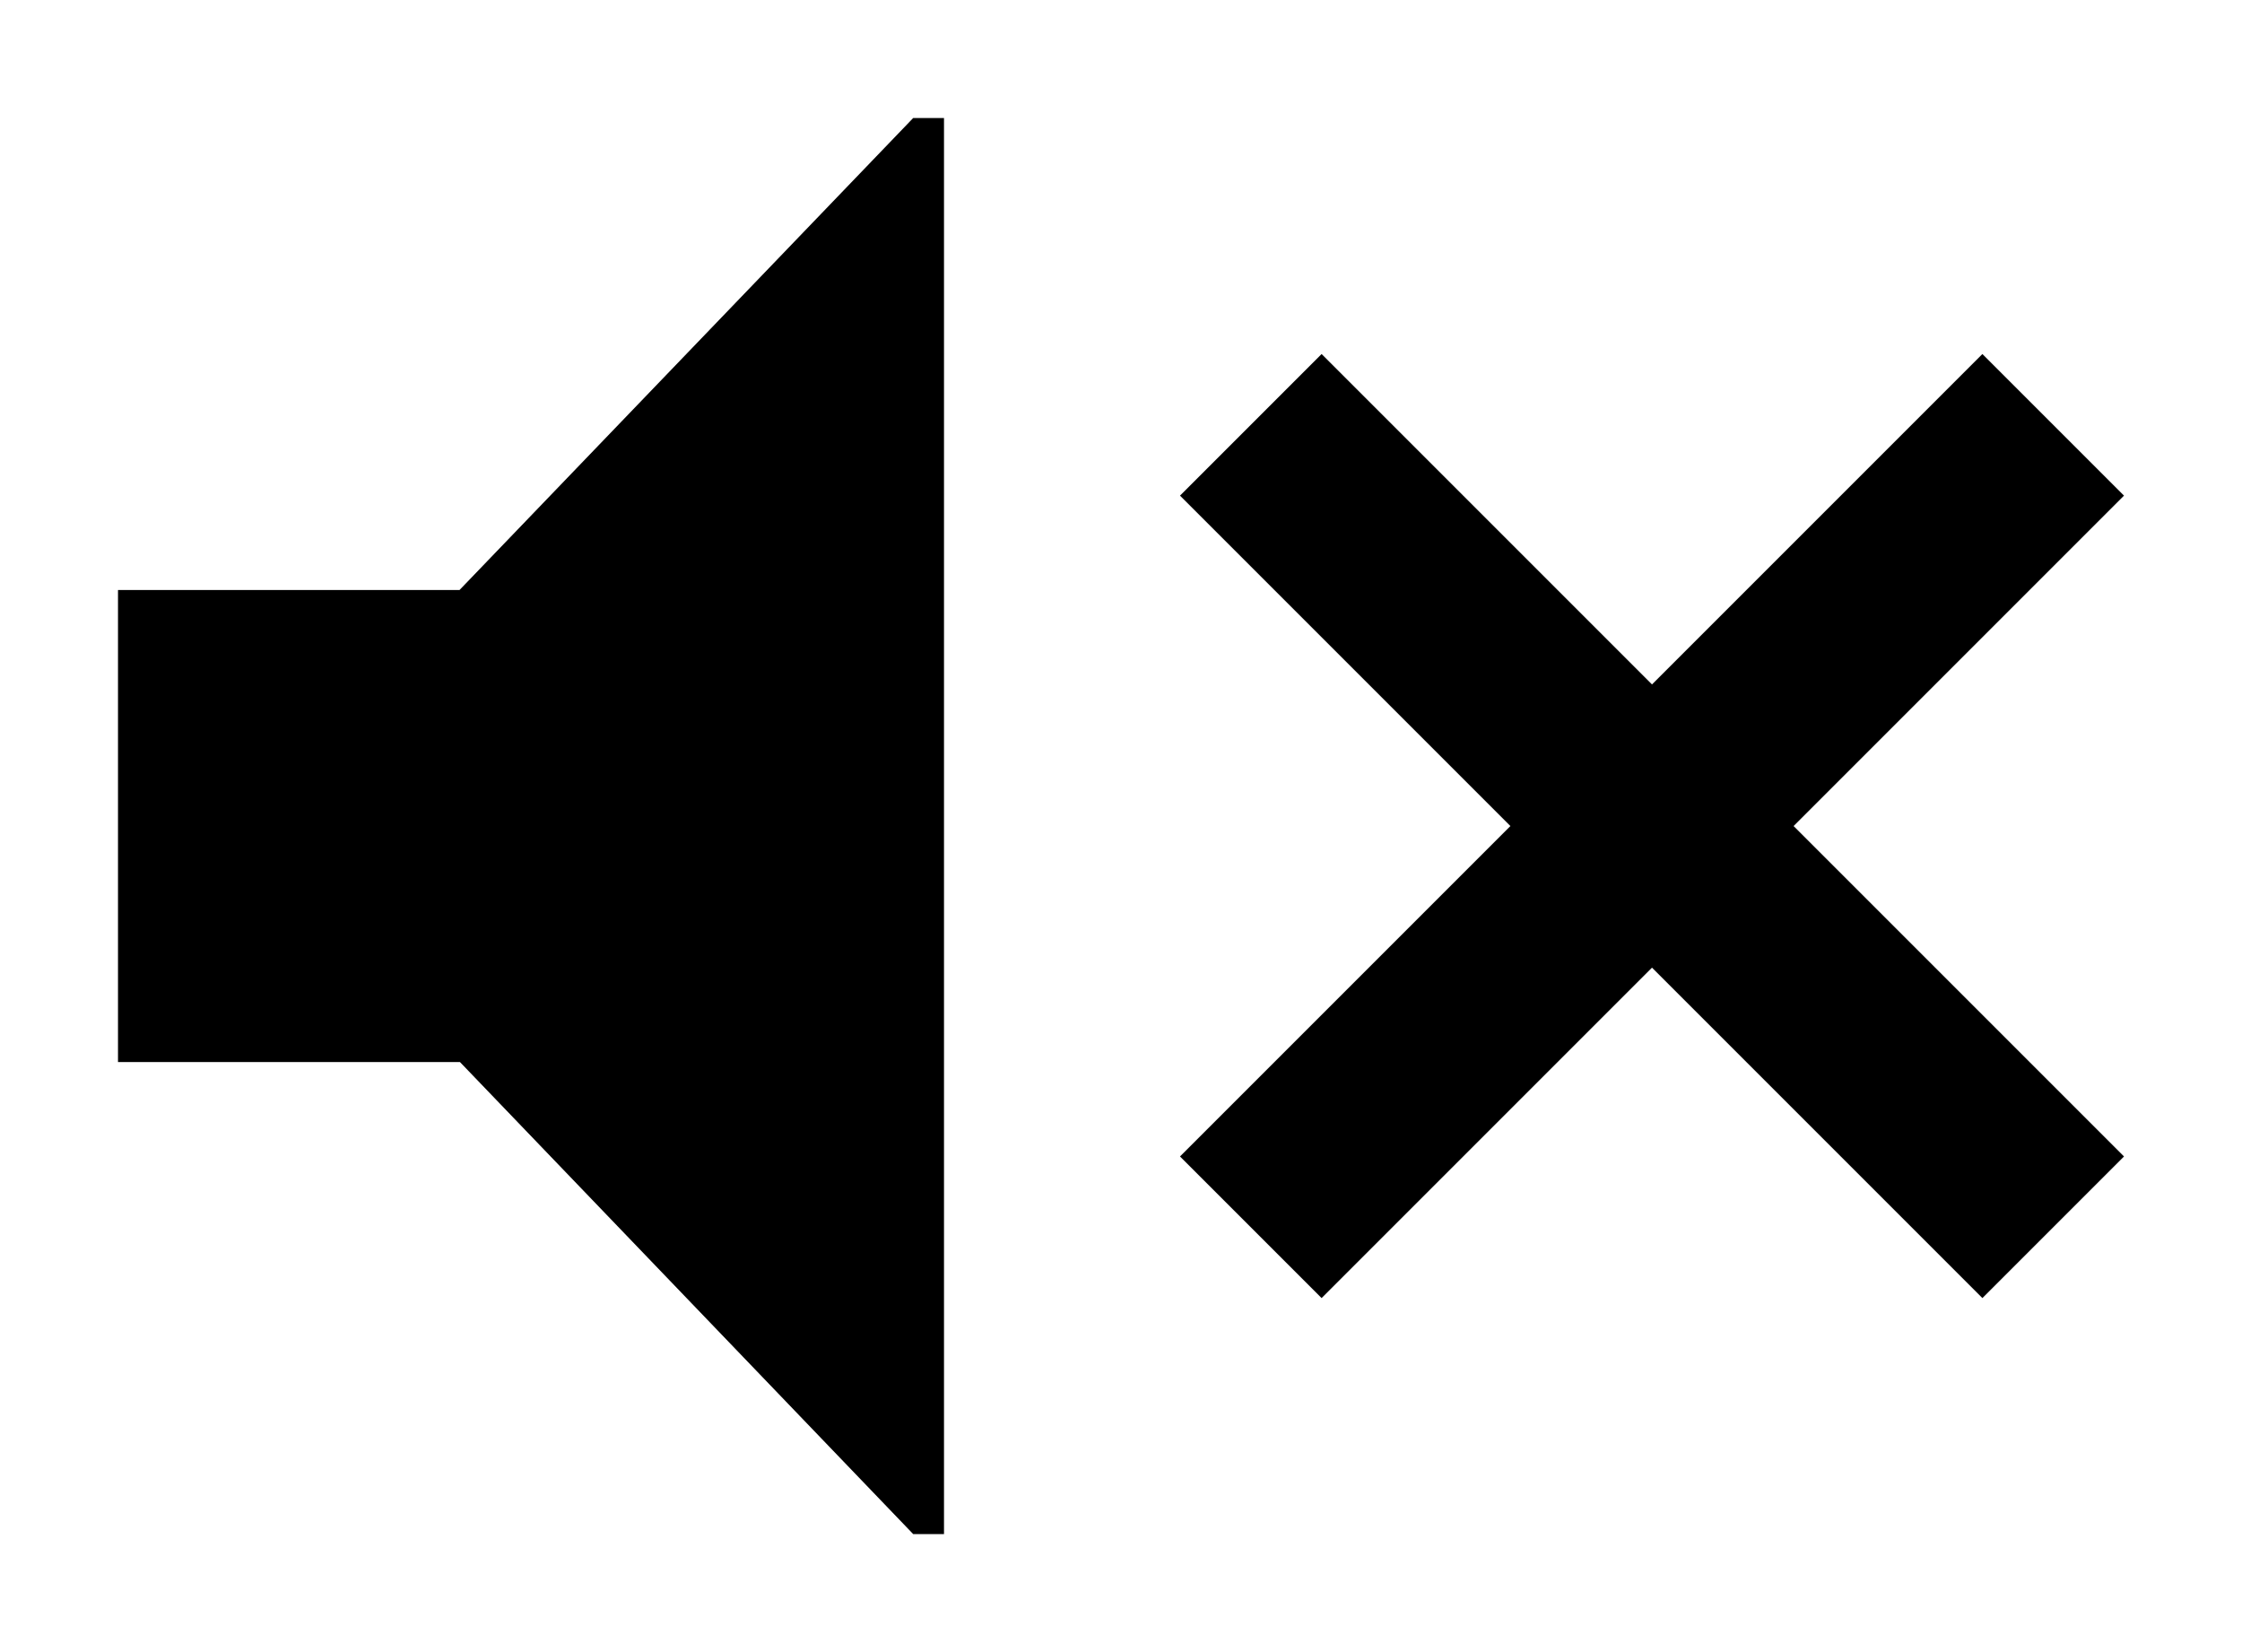 <svg width="19" height="14" viewBox="0 0 19 14" xmlns="http://www.w3.org/2000/svg"><filter id="a"><feGaussianBlur in="SourceAlpha" stdDeviation="0.5"/><feOffset result="offsetblur"/><feFlood flood-color="rgba(0,0,0,1)"/><feComposite in2="offsetblur" operator="in"/><feMerge><feMergeNode/><feMergeNode in="SourceGraphic"/></feMerge></filter><path filter="url(#a)" d="M14 5.8L11.2 3 10 4.2 12.8 7 10 9.8l1.2 1.2L14 8.2l2.8 2.8L18 9.8 15.2 7 18 4.2 16.8 3 14 5.8zM3.894 5H1v4h2.898l3.841 4H8V1h-.261L3.894 5z"/></svg>